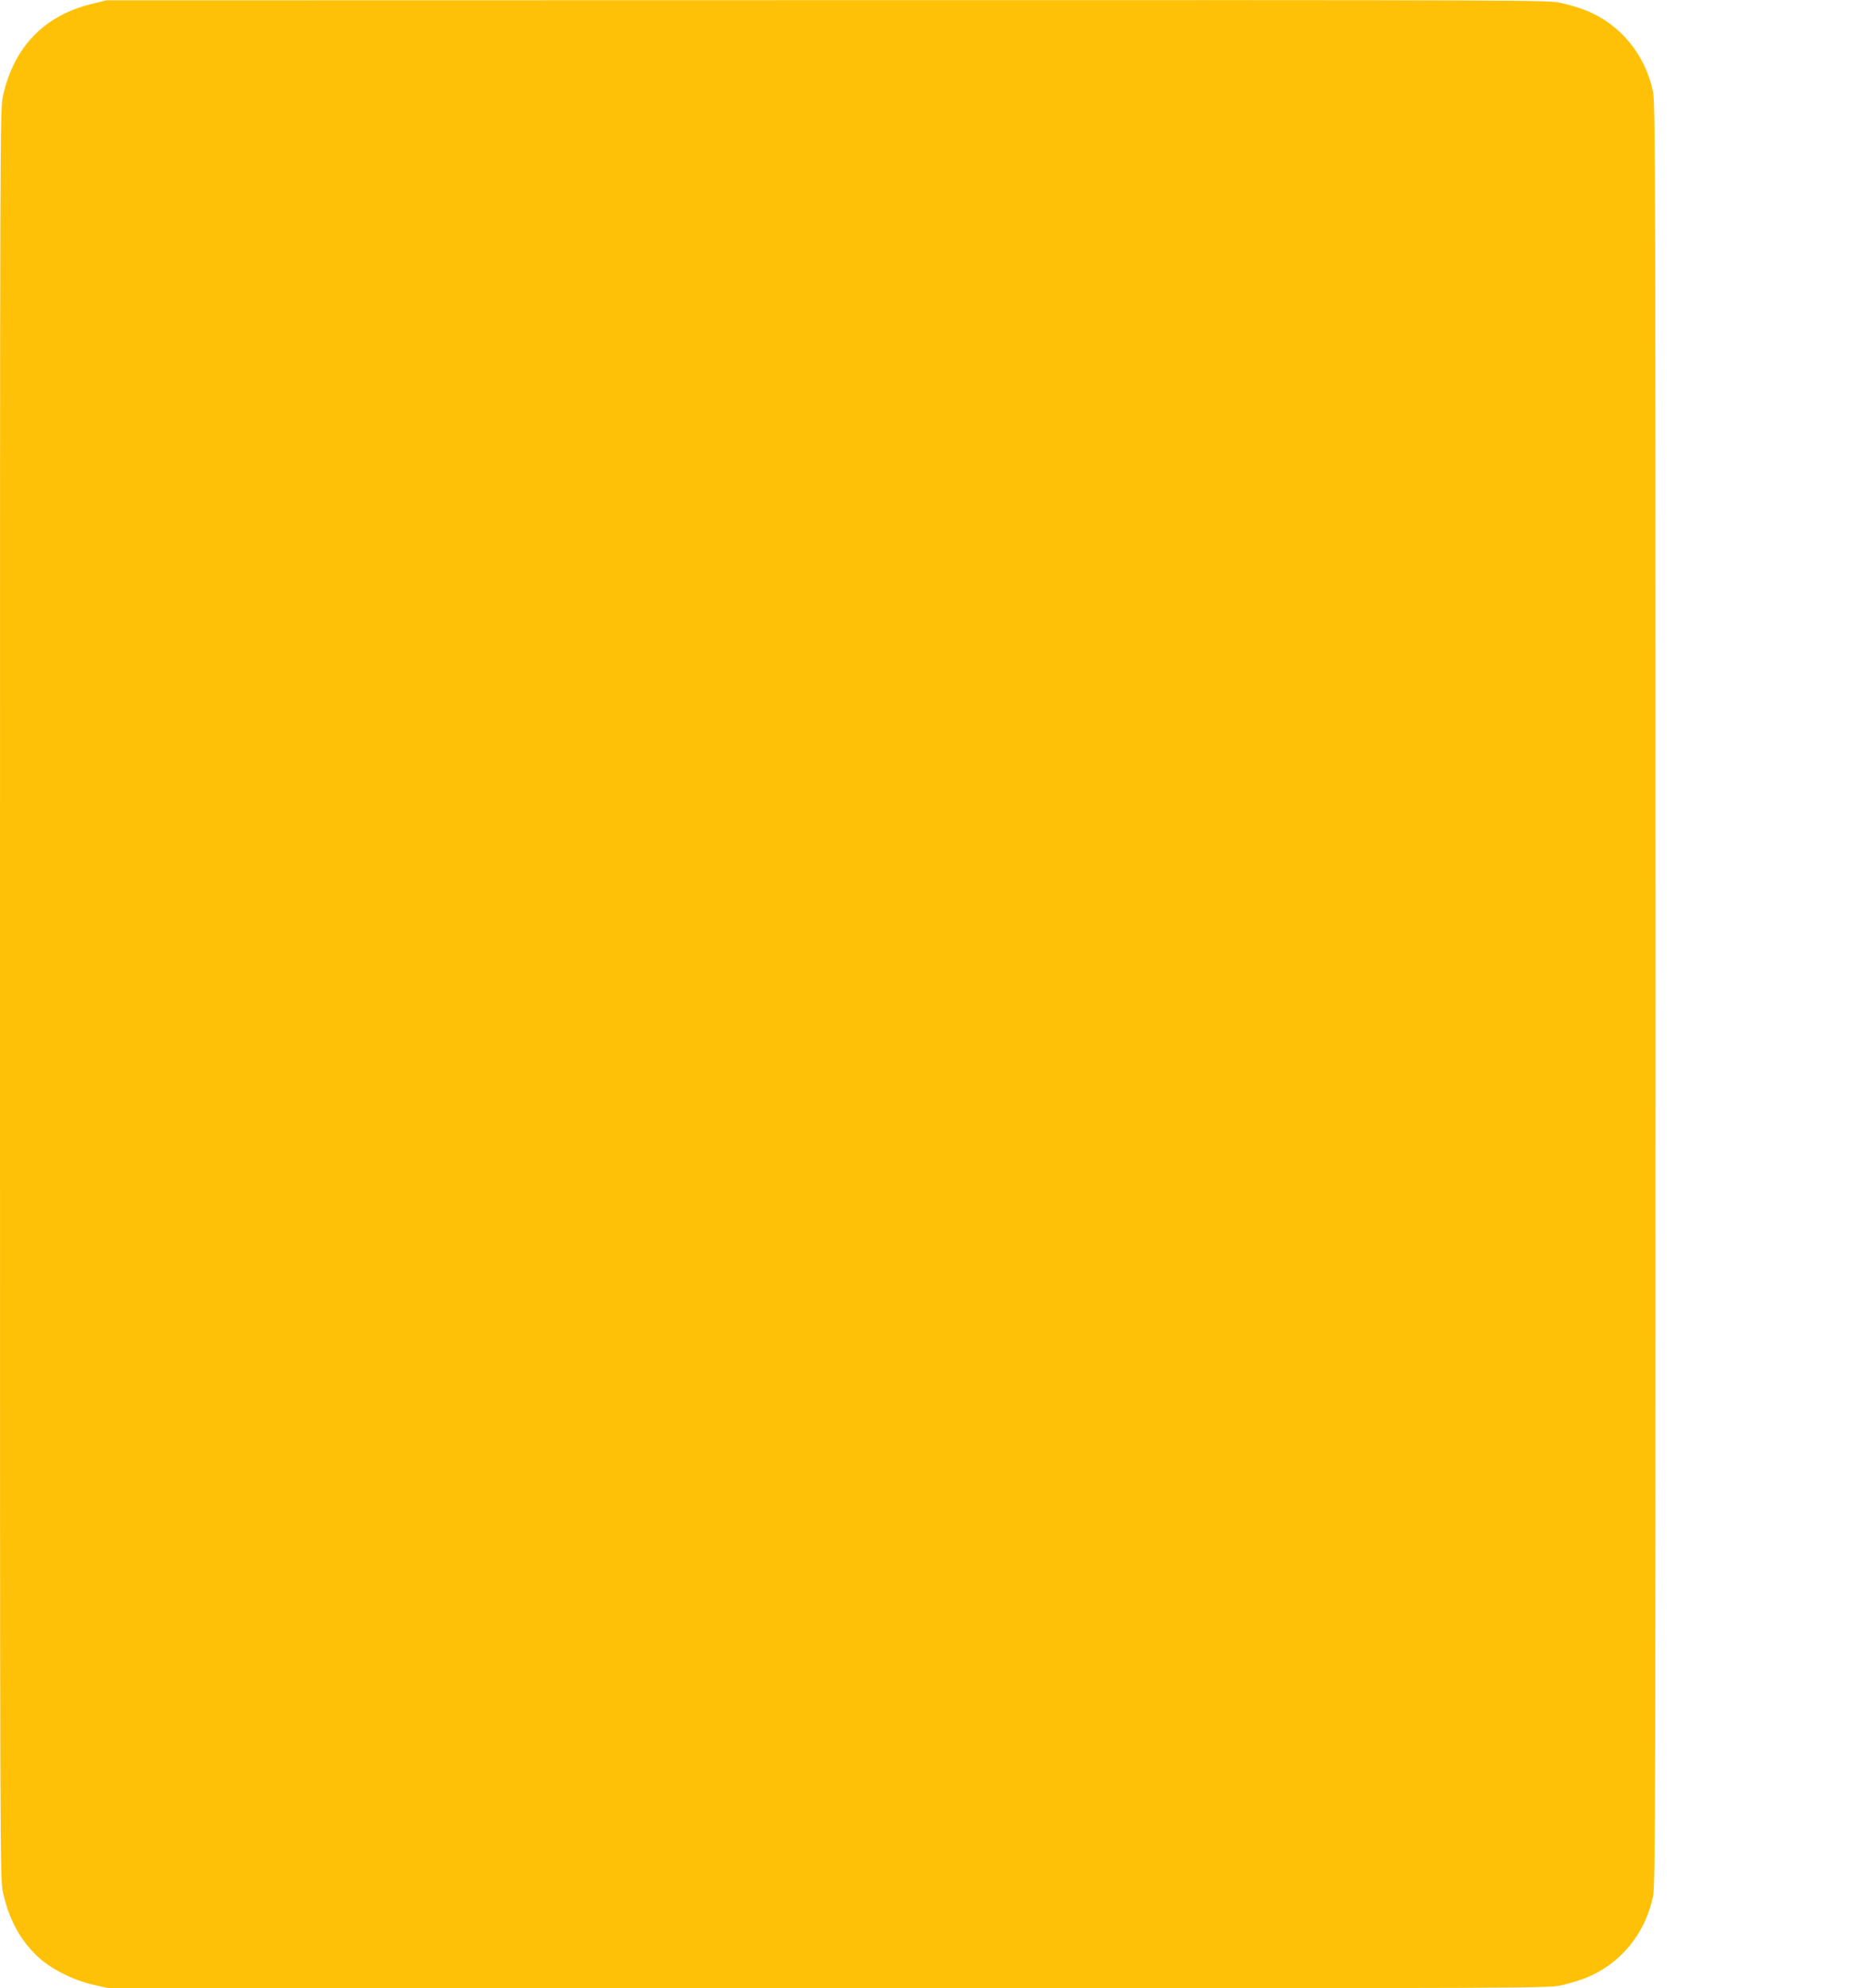 <?xml version="1.0" standalone="no"?>
<!DOCTYPE svg PUBLIC "-//W3C//DTD SVG 20010904//EN"
 "http://www.w3.org/TR/2001/REC-SVG-20010904/DTD/svg10.dtd">
<svg version="1.0" xmlns="http://www.w3.org/2000/svg"
 width="1197pt" height="1280pt" viewBox="0 0 1197 1280"
 preserveAspectRatio="xMidYMid meet">
<g transform="translate(0,1280) scale(0.1,-0.1)"
fill="#ffc107" stroke="none">
<path d="M592 12775 c-306 -74 -500 -274 -572 -588 -20 -87 -20 -119 -20
-5787 0 -5668 0 -5700 20 -5787 40 -176 113 -308 228 -414 85 -78 228 -149
360 -178 l94 -21 4633 0 c4616 0 4635 0 4722 20 48 11 117 32 152 46 223 88
385 284 435 526 15 70 16 608 16 5808 0 5200 -1 5738 -16 5808 -50 242 -212
438 -435 526 -35 14 -104 35 -152 46 -87 20 -104 20 -4730 19 l-4642 -1 -93
-23z"/>
</g>
</svg>

